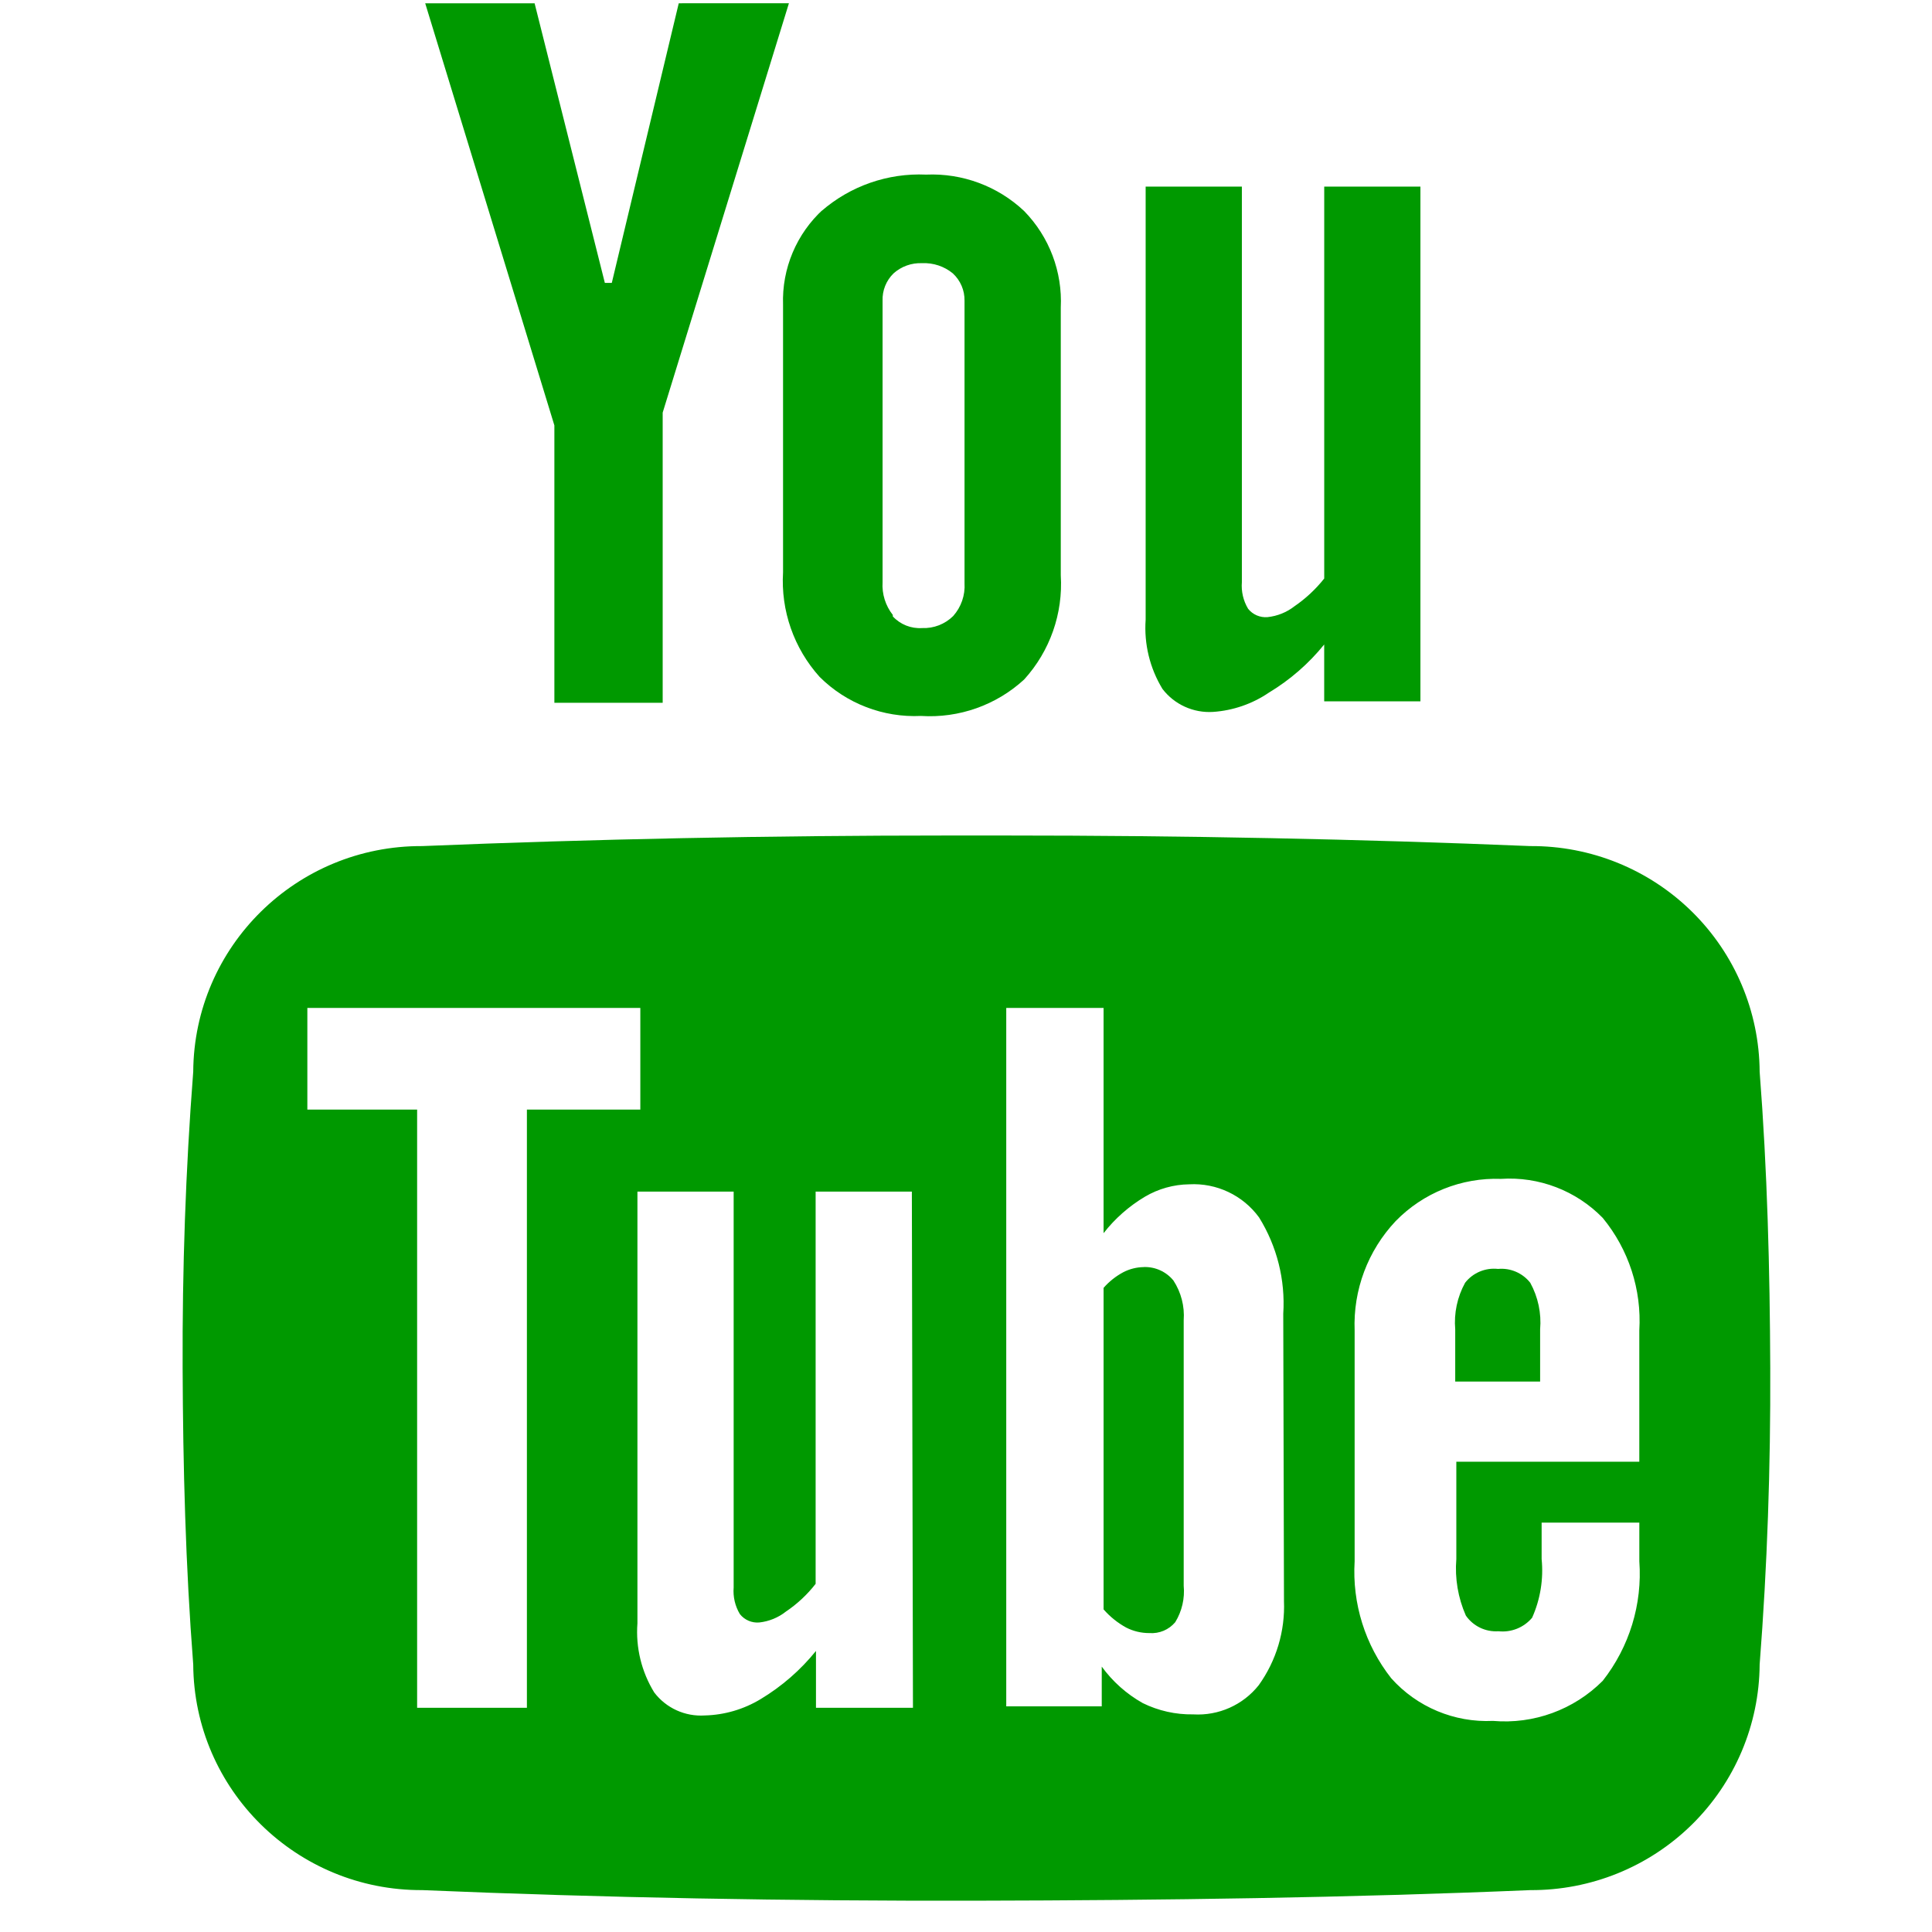 <!-- Generated by IcoMoon.io -->
<svg version="1.1" xmlns="http://www.w3.org/2000/svg" width="72" height="72" viewBox="0 0 72 72">
<title>logo-youtube</title>
<path fill="#090" d="M25.295 0.122l-2.495 10.42h-0.259l-2.618-10.42h-4.077l4.814 15.731v10.338h4.036v-10.814l4.705-15.256z"></path>
<path fill="#090" d="M42.627 47.221c-0.266 0.003-0.527 0.068-0.764 0.19-0.279 0.149-0.528 0.347-0.736 0.584v11.982c0.239 0.274 0.526 0.504 0.845 0.679 0.266 0.135 0.56 0.205 0.859 0.204 0.37 0.028 0.731-0.123 0.968-0.408 0.249-0.407 0.359-0.884 0.314-1.359v-9.89c0.038-0.522-0.096-1.042-0.382-1.481-0.269-0.331-0.678-0.517-1.105-0.503v0z"></path>
<path fill="#090" d="M55.827 47.289c-0.471-0.052-0.936 0.143-1.227 0.516-0.292 0.531-0.42 1.136-0.368 1.739v1.943h3.164v-1.943c0.052-0.603-0.076-1.208-0.368-1.739-0.286-0.364-0.738-0.559-1.2-0.516v0z"></path>
<path fill="#090" d="M65.577 39.94c-0.014-2.245-0.923-4.392-2.527-5.969s-3.77-2.455-6.023-2.44c-6.364-0.263-12.895-0.394-19.595-0.394h-2.086c-6.664 0-13.2 0.131-19.609 0.394-4.687-0.023-8.506 3.74-8.536 8.409-0.286 3.681-0.409 7.363-0.395 11.045s0.109 7.363 0.395 11.045c0.030 4.669 3.85 8.432 8.536 8.409 6.736 0.285 13.636 0.408 20.645 0.394s13.909-0.109 20.645-0.394c2.253 0.014 4.42-0.863 6.023-2.44s2.512-3.724 2.527-5.969c0.286-3.681 0.409-7.363 0.395-11.045s-0.109-7.363-0.395-11.045zM19.636 63.645h-4.091v-22.293h-4.091v-3.79h12.409v3.79h-4.227v22.293zM34.023 63.645h-3.614v-2.119c-0.576 0.713-1.273 1.32-2.059 1.793-0.63 0.382-1.349 0.593-2.086 0.611-0.732 0.048-1.439-0.274-1.882-0.856-0.476-0.773-0.695-1.676-0.627-2.581v-16.085h3.586v14.753c-0.028 0.347 0.053 0.693 0.232 0.992 0.173 0.218 0.444 0.336 0.723 0.312 0.364-0.040 0.709-0.181 0.995-0.408 0.421-0.283 0.794-0.632 1.105-1.032v-14.617h3.586l0.041 19.236zM47.85 59.665c0.045 1.121-0.286 2.225-0.941 3.138-0.586 0.738-1.498 1.144-2.441 1.087-0.652 0.011-1.297-0.133-1.882-0.421-0.601-0.338-1.122-0.802-1.527-1.359v1.481h-3.559v-26.029h3.627v8.395c0.424-0.545 0.947-1.005 1.541-1.359 0.5-0.295 1.069-0.455 1.65-0.462 1.023-0.056 2.004 0.41 2.605 1.236 0.666 1.074 0.981 2.327 0.9 3.586l0.027 10.705zM61.091 54.475h-6.818v3.627c-0.059 0.72 0.063 1.444 0.355 2.106 0.273 0.394 0.734 0.616 1.214 0.584 0.476 0.052 0.947-0.137 1.255-0.503 0.307-0.686 0.429-1.44 0.355-2.187v-1.359h3.641v1.44c0.116 1.602-0.37 3.19-1.364 4.456-1.074 1.078-2.572 1.625-4.091 1.494-1.44 0.068-2.833-0.517-3.791-1.589-0.974-1.239-1.459-2.79-1.364-4.361v-8.599c-0.059-1.507 0.491-2.975 1.527-4.075 1.026-1.055 2.453-1.628 3.927-1.576 1.416-0.093 2.802 0.439 3.791 1.454 0.969 1.178 1.456 2.677 1.364 4.198v4.891z"></path>
<path fill="#090" d="M33.273 22.918c-0.274-0.347-0.41-0.782-0.382-1.223v-10.488c-0.014-0.382 0.135-0.752 0.409-1.019 0.291-0.26 0.673-0.397 1.064-0.38 0.416-0.019 0.824 0.116 1.145 0.38 0.284 0.262 0.443 0.633 0.436 1.019v10.528c0.028 0.447-0.124 0.887-0.423 1.223-0.307 0.304-0.727 0.466-1.159 0.448-0.411 0.027-0.812-0.133-1.091-0.435zM30.682 7.798c-0.999 0.91-1.547 2.211-1.5 3.559v9.971c-0.087 1.429 0.404 2.833 1.364 3.899 0.997 0.993 2.369 1.521 3.777 1.454 1.414 0.090 2.804-0.401 3.845-1.359 0.962-1.059 1.453-2.46 1.364-3.885v-9.971c0.066-1.337-0.427-2.64-1.364-3.6-0.983-0.928-2.302-1.418-3.655-1.359-1.427-0.064-2.824 0.423-3.9 1.359z"></path>
<path fill="#090" d="M49.35 6.955v14.604c-0.314 0.397-0.687 0.745-1.105 1.032-0.291 0.228-0.641 0.369-1.009 0.408-0.278 0.023-0.55-0.094-0.723-0.312-0.179-0.298-0.26-0.645-0.232-0.992v-14.74h-3.586v16.139c-0.064 0.904 0.155 1.806 0.627 2.581 0.445 0.58 1.15 0.901 1.882 0.856 0.747-0.050 1.468-0.299 2.086-0.72 0.786-0.474 1.483-1.080 2.059-1.793v2.119h3.586v-19.182h-3.586z"></path>
</svg>
